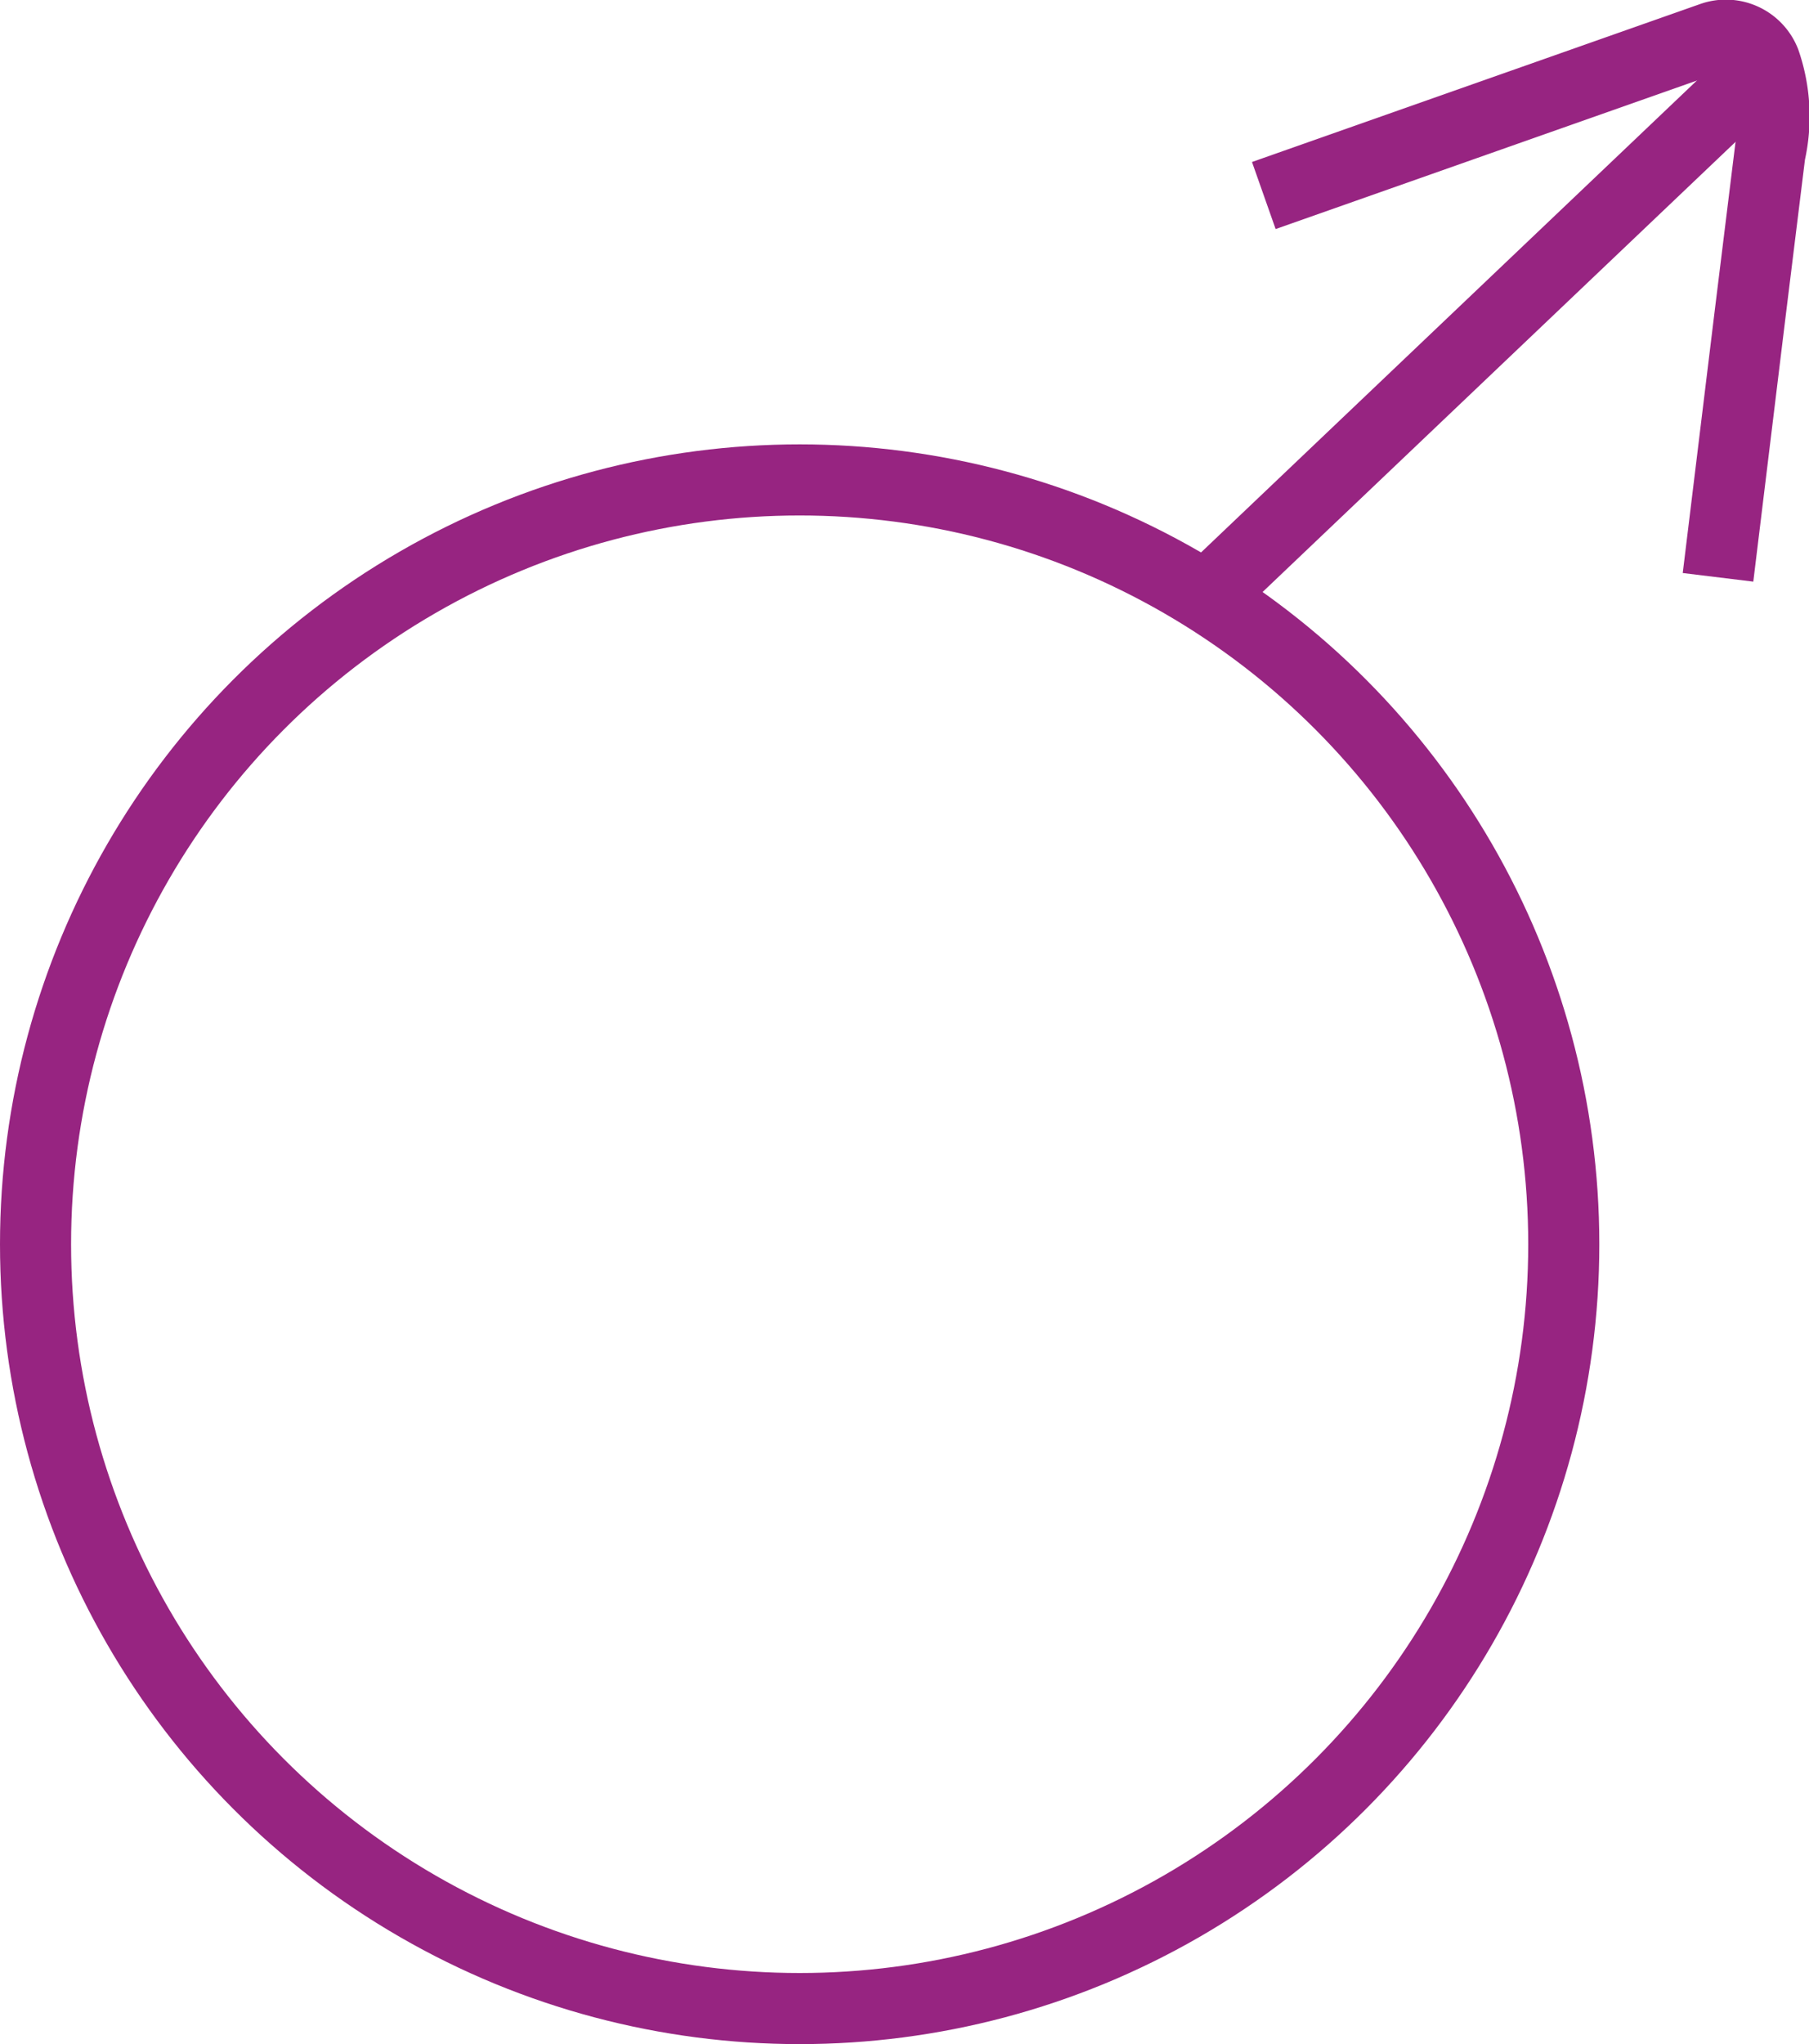 <svg xmlns="http://www.w3.org/2000/svg" viewBox="0 0 25.45 28.75"><defs><style>.cls-1{fill:none;stroke:#972481;stroke-miterlimit:10;}</style></defs><g id="Capa_2" data-name="Capa 2"><g id="Capa_1-2" data-name="Capa 1"><circle class="cls-1" cx="11.25" cy="17.5" r="10.75"/><line class="cls-1" x1="25" y1="0.75" x2="16.96" y2="8.4"/><path class="cls-1" d="M24.17,8.12l.45-3.69.28-2.27A2.36,2.36,0,0,0,24.83.87a.59.59,0,0,0-.75-.34l-6.3,2.22"/></g></g></svg>